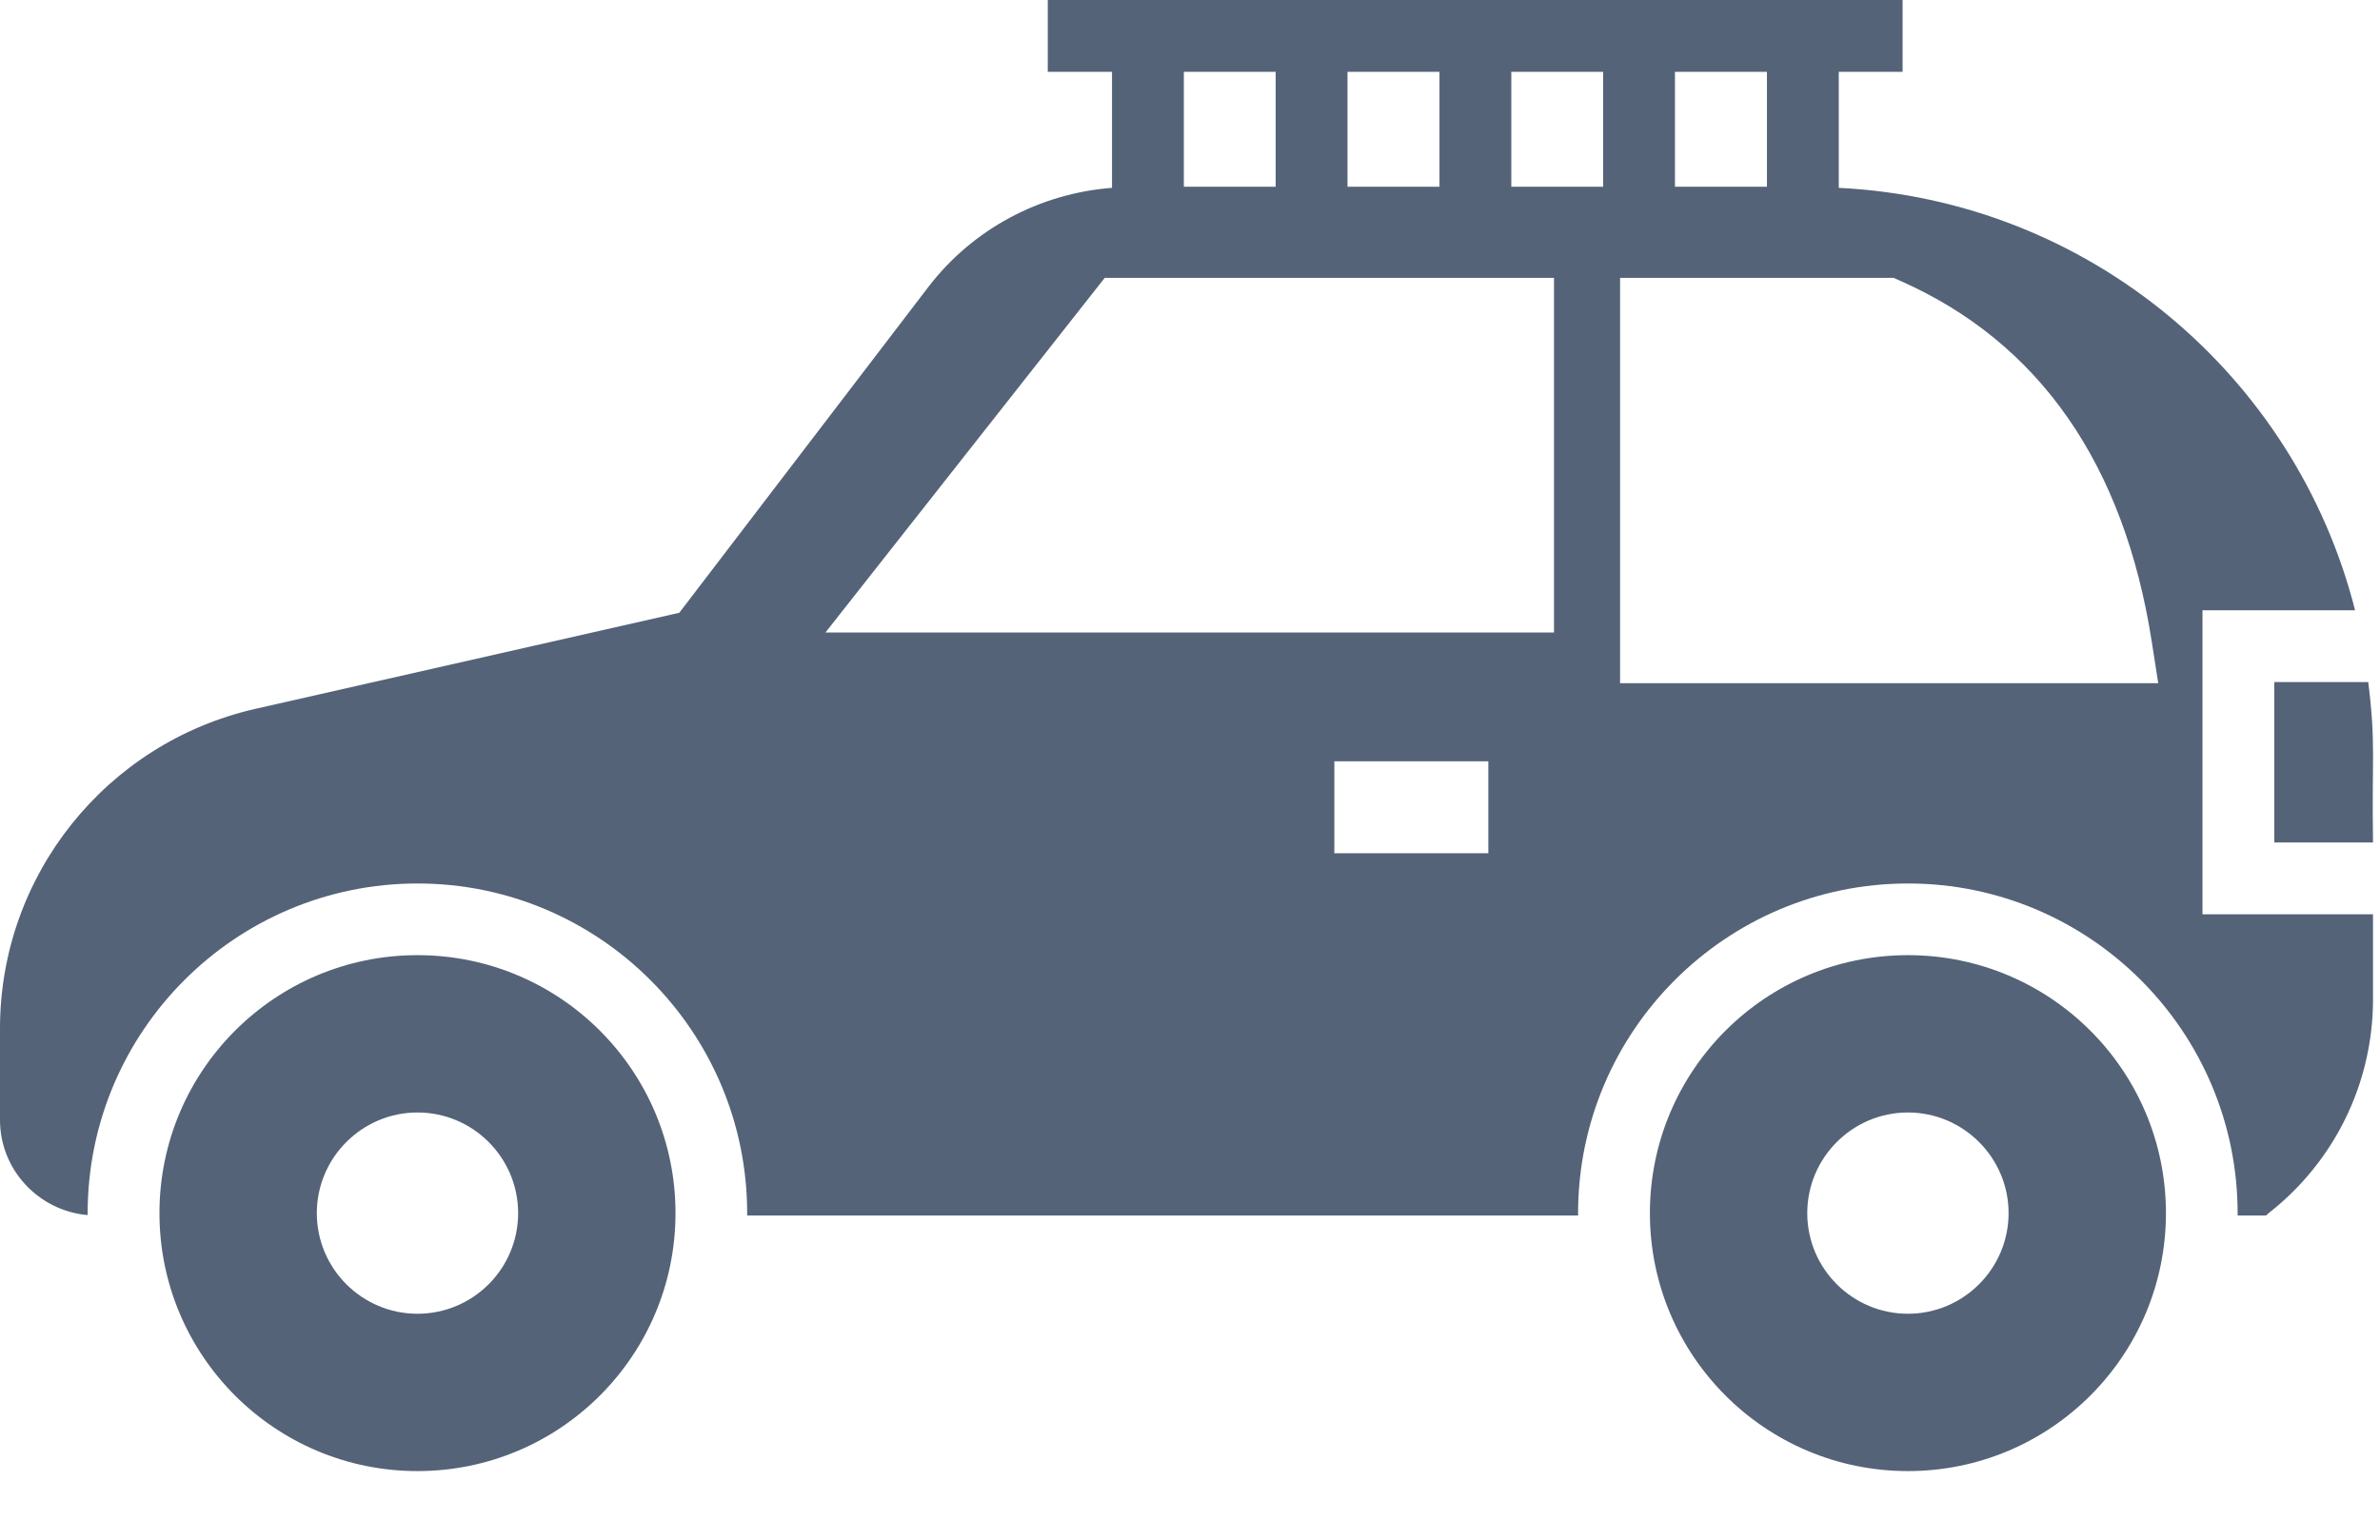 <svg width="17" height="11" viewBox="0 0 17 11" fill="none" xmlns="http://www.w3.org/2000/svg">
<path d="M2.982 6.824C1.964 6.824 1.139 7.649 1.139 8.667C1.139 9.685 1.964 10.51 2.982 10.51C4 10.51 4.825 9.685 4.825 8.667C4.825 7.649 4 6.824 2.982 6.824ZM2.982 9.386C2.586 9.386 2.263 9.064 2.263 8.667C2.263 8.271 2.586 7.948 2.982 7.948C3.379 7.948 3.701 8.271 3.701 8.667C3.701 9.064 3.379 9.386 2.982 9.386Z" fill="#546378"/>
<path d="M13.628 6.824C12.61 6.824 11.785 7.649 11.785 8.667C11.785 9.685 12.61 10.51 13.628 10.51C14.646 10.51 15.471 9.685 15.471 8.667C15.471 7.649 14.646 6.824 13.628 6.824ZM13.628 9.386C13.232 9.386 12.909 9.064 12.909 8.667C12.909 8.271 13.232 7.948 13.628 7.948C14.024 7.948 14.347 8.271 14.347 8.667C14.347 9.064 14.024 9.386 13.628 9.386Z" fill="#546378"/>
<path d="M16.916 4.873H16.245V6.019H16.95C16.941 5.409 16.971 5.313 16.916 4.873Z" fill="#546378"/>
<path d="M15.732 6.532V4.36H16.822C16.396 2.683 14.921 1.43 13.134 1.342V0.513H13.59V0H7.484V0.513H7.943V1.342C7.427 1.382 6.95 1.635 6.632 2.049L4.852 4.378L1.821 5.065C0.757 5.309 0 6.255 0 7.348V8.002C0 8.358 0.277 8.651 0.626 8.681V8.669C0.626 7.368 1.682 6.312 2.983 6.312C4.28 6.312 5.337 7.368 5.337 8.669V8.684H11.272V8.669C11.272 7.368 12.328 6.312 13.629 6.312C14.926 6.312 15.983 7.368 15.983 8.669V8.684H16.186L16.206 8.666C16.675 8.299 16.95 7.738 16.95 7.14V6.532H15.732V6.532ZM11.964 0.513H12.621V1.334H11.964V0.513ZM9.625 0.513H10.282V1.334H9.625V0.513ZM8.456 0.513H9.112V1.334H8.456V0.513ZM7.891 1.985H11.1V4.519H5.896L7.891 1.985ZM9.531 5.439H10.631V6.096H9.531V5.439ZM11.451 1.334H10.795V0.513H11.451V1.334ZM11.572 4.881V1.985H13.526L13.577 2.008C14.567 2.447 15.172 3.316 15.37 4.586L15.416 4.881H11.572V4.881Z" fill="#546378"/>
</svg>
